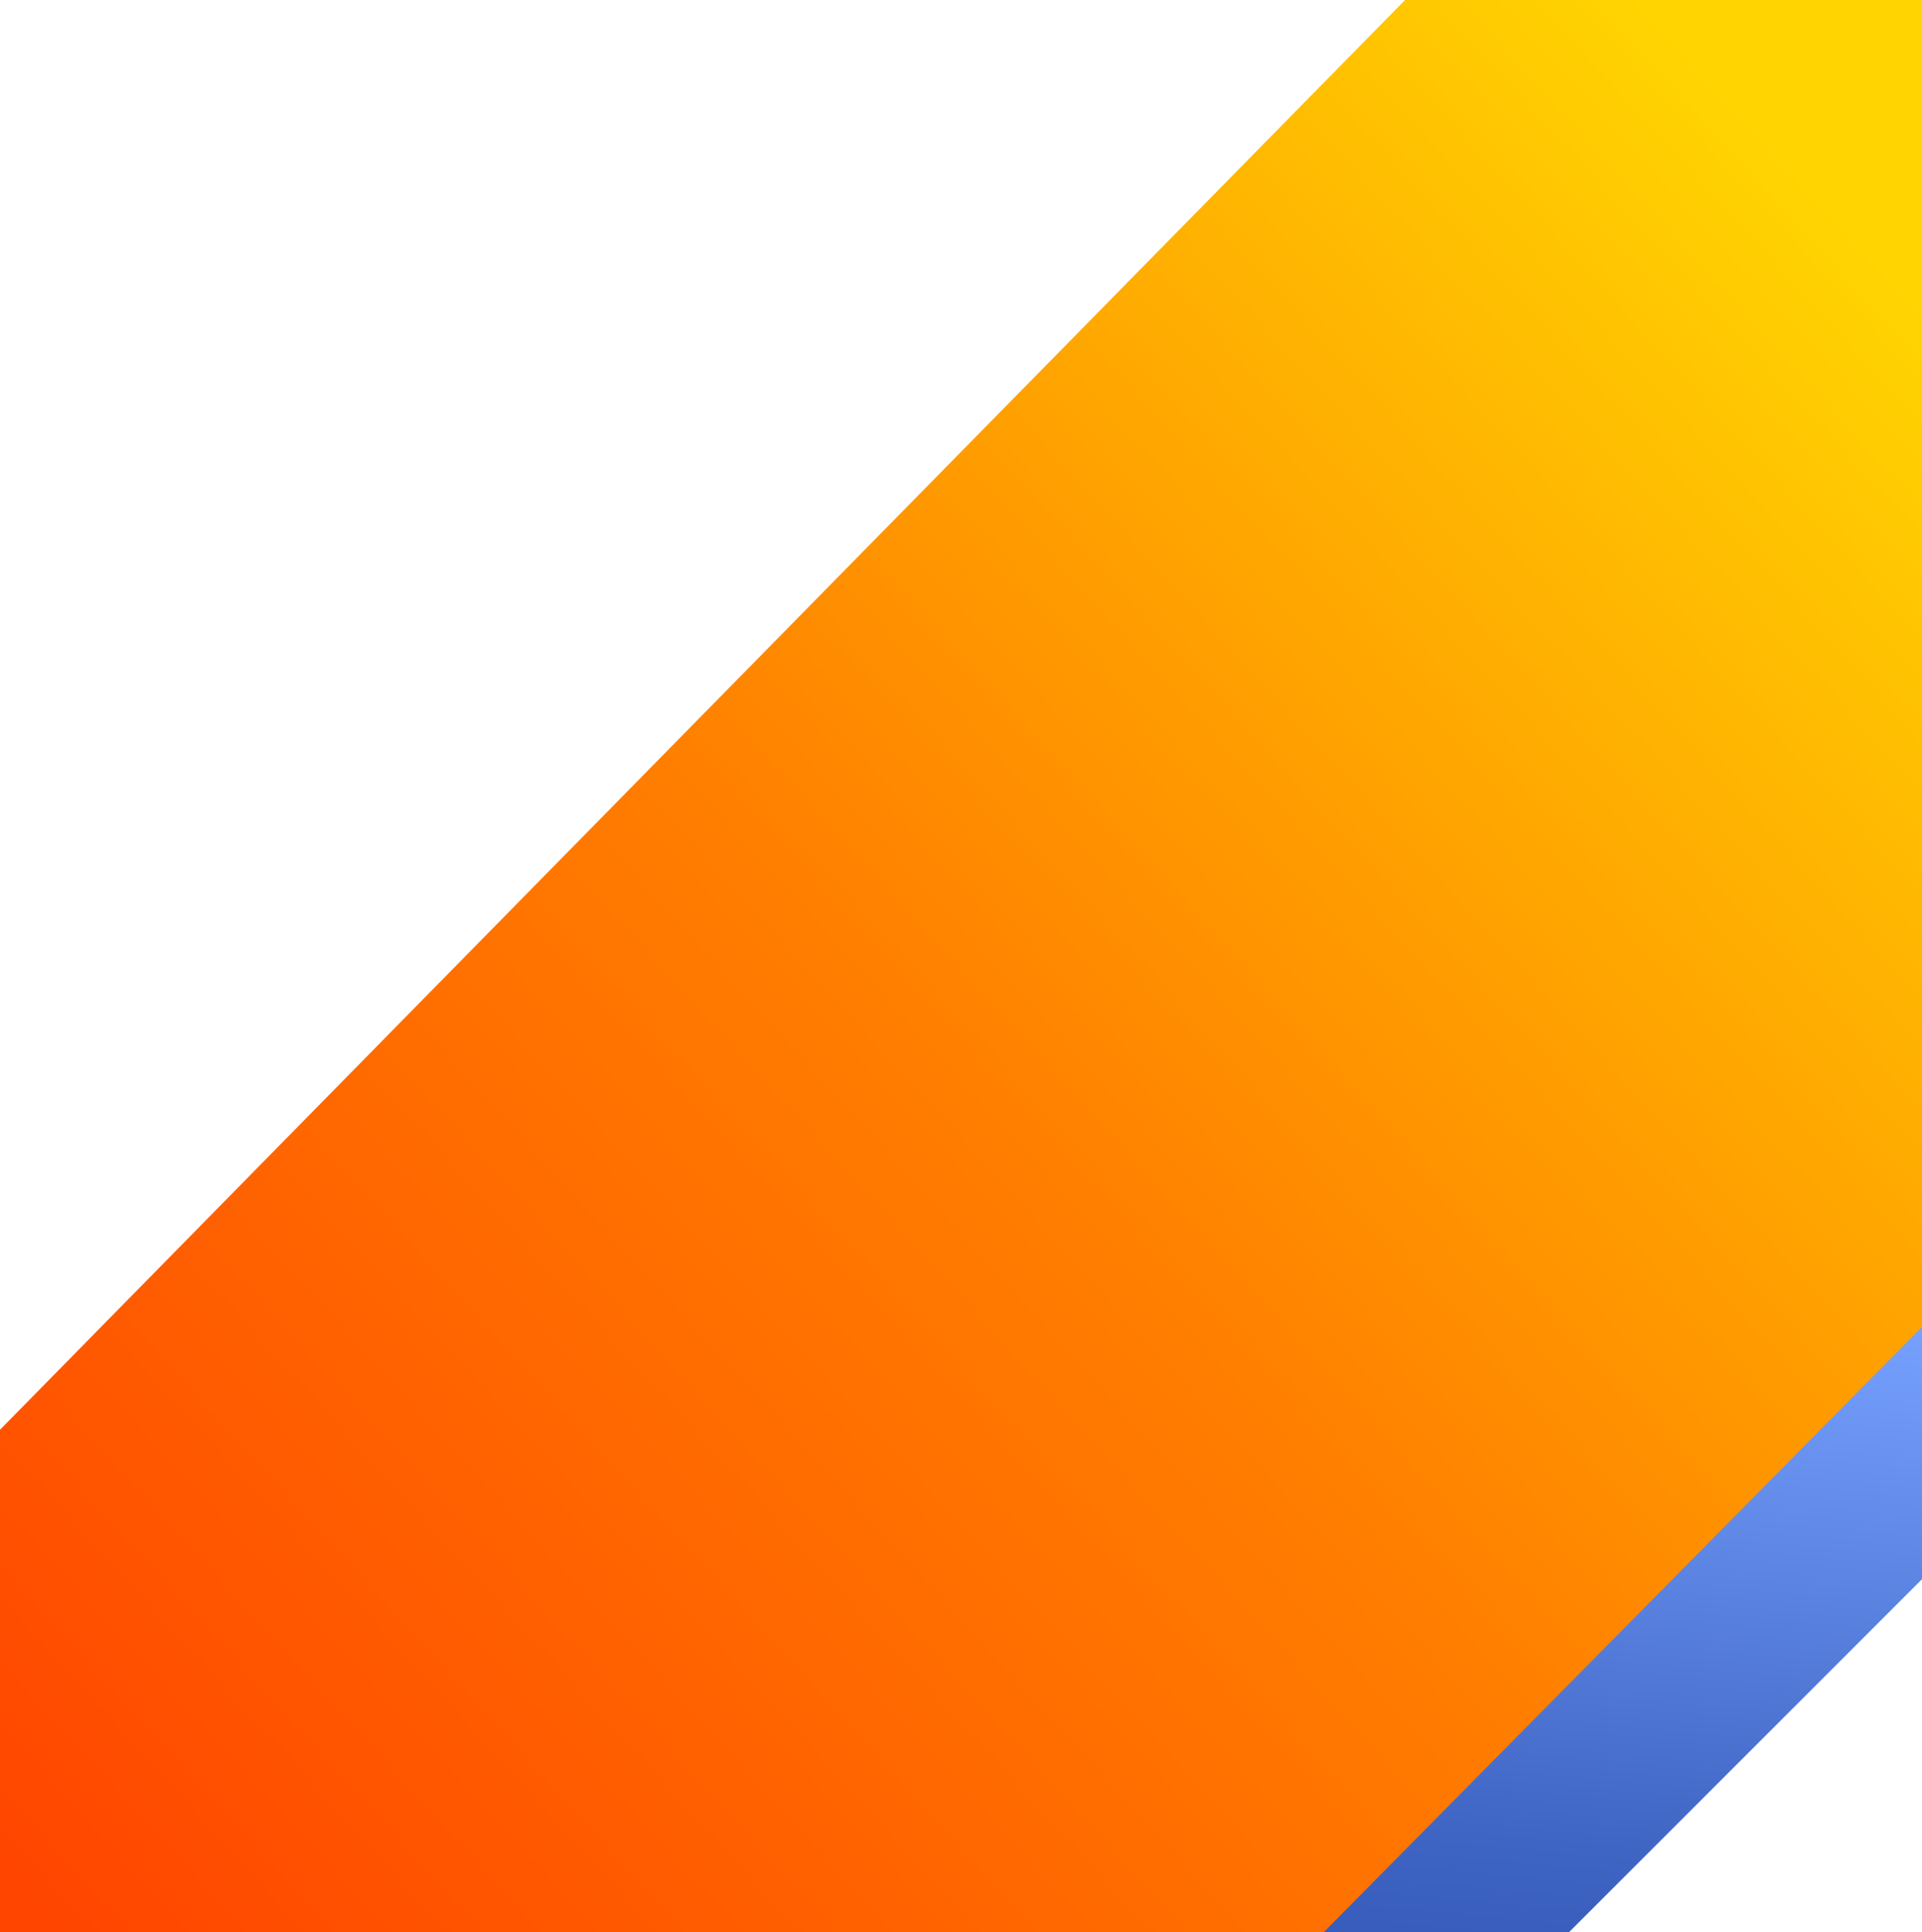 <svg xmlns="http://www.w3.org/2000/svg" width="1727" height="1736" viewBox="0 0 1727 1736" fill="none"><g clip-path="url(#clip0_1663_7235)"><g clip-path="url(#clip1_1663_7235)"><path d="M1467.98 334.832H2148.55L2147.49 998.47L869.971 2276H-452L1467.98 334.832Z" fill="url(#paint0_linear_1663_7235)"></path><path d="M1262.48 0H2085V830.046L1047.26 1880H-585L1262.48 0Z" fill="url(#paint1_linear_1663_7235)"></path></g></g><defs><linearGradient id="paint0_linear_1663_7235" x1="1319.09" y1="2148.66" x2="1494.94" y2="210.404" gradientUnits="userSpaceOnUse"><stop stop-color="#183B9C"></stop><stop offset="0.255" stop-color="#3F65C4"></stop><stop offset="0.51" stop-color="#77A1FF"></stop><stop offset="0.915" stop-color="#B4CBFF"></stop></linearGradient><linearGradient id="paint1_linear_1663_7235" x1="2002.47" y1="0" x2="-503.249" y2="2281.13" gradientUnits="userSpaceOnUse"><stop offset="0.115" stop-color="#FFD401"></stop><stop offset="0.443" stop-color="#FF7E00"></stop><stop offset="0.771" stop-color="#FF4500"></stop></linearGradient><clipPath id="clip0_1663_7235"><rect width="1727" height="1736" fill="white"></rect></clipPath><clipPath id="clip1_1663_7235"><rect width="2733.55" height="2276" fill="white" transform="translate(-2)"></rect></clipPath></defs></svg>